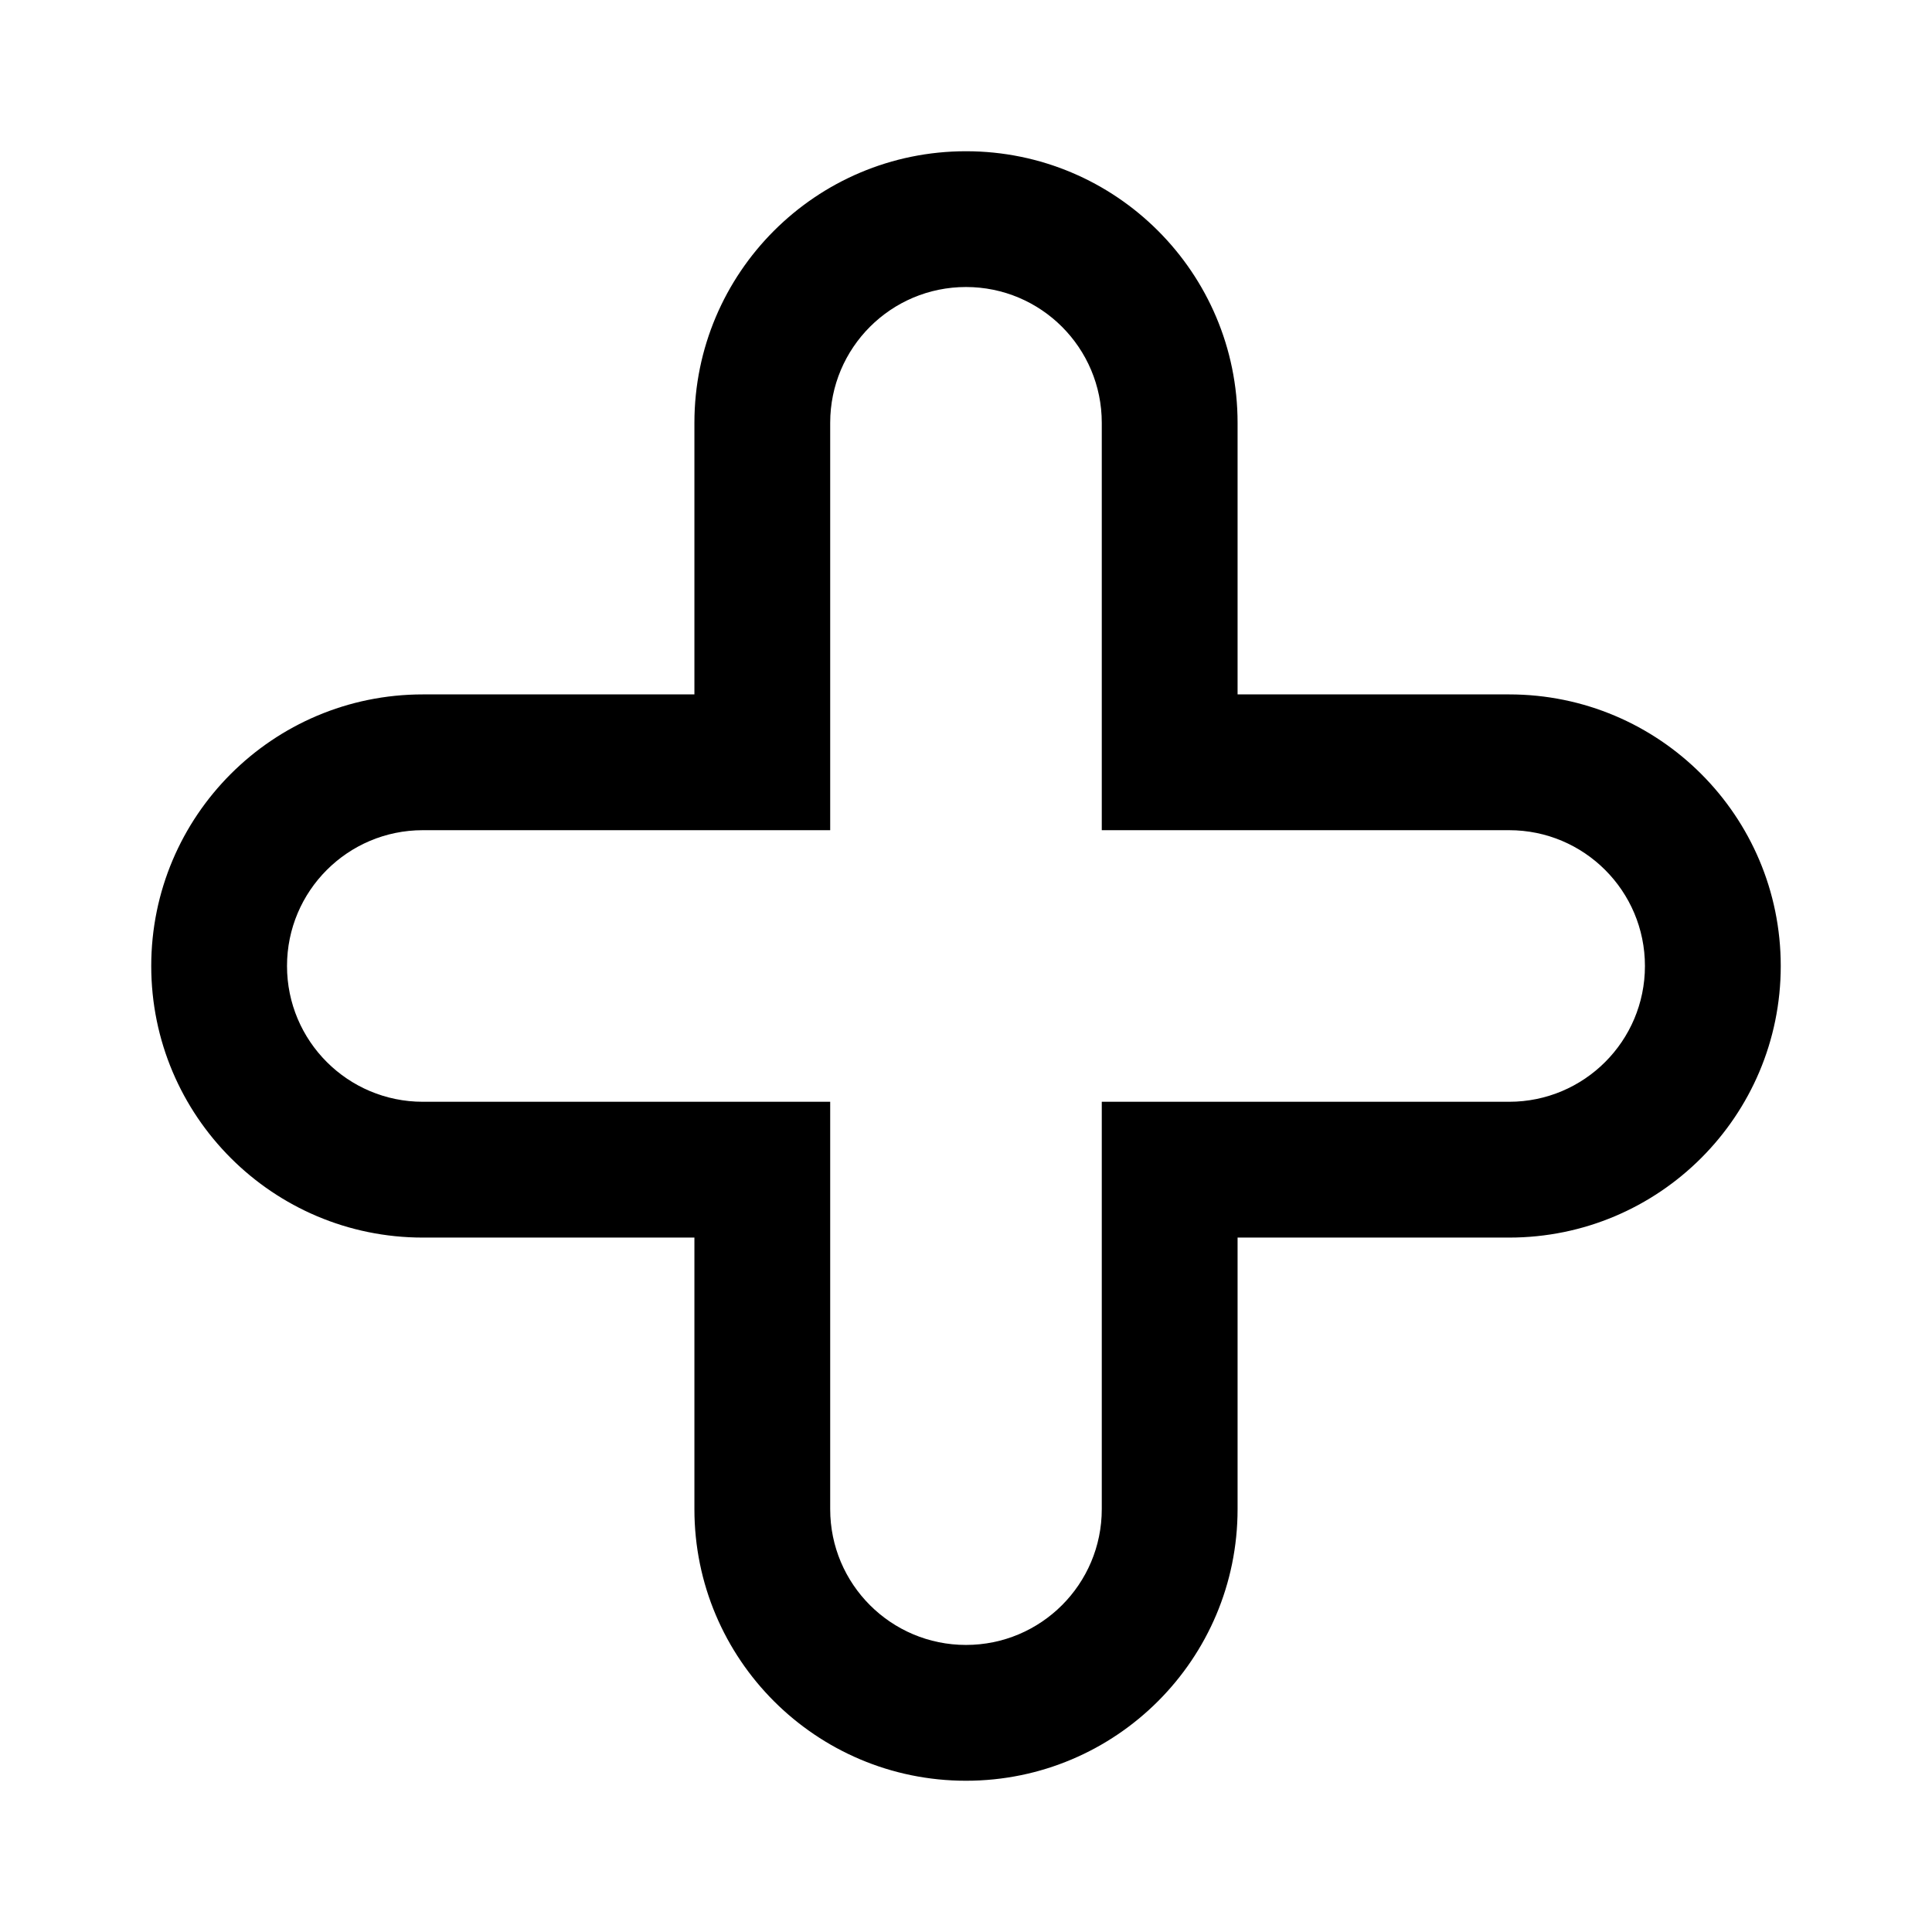 <?xml version="1.0" encoding="UTF-8"?>
<!-- Uploaded to: ICON Repo, www.iconrepo.com, Generator: ICON Repo Mixer Tools -->
<svg fill="#000000" width="800px" height="800px" version="1.1" viewBox="144 144 512 512" xmlns="http://www.w3.org/2000/svg">
 <path d="m364.01 364.01h-107.96c-19.875 0-35.988 16.113-35.988 35.988s16.113 35.984 35.988 35.984h107.96v107.96c0 19.875 16.113 35.984 35.988 35.984s35.984-16.109 35.984-35.984v-107.96h107.96c19.875 0 35.984-16.109 35.984-35.984s-16.109-35.988-35.984-35.988h-107.96v-107.96c0-19.875-16.109-35.988-35.984-35.988s-35.988 16.113-35.988 35.988zm-35.984-35.984h-71.973c-39.75 0-71.973 32.223-71.973 71.973 0 39.746 32.223 71.973 71.973 71.973h71.973v71.973c0 39.75 32.223 71.973 71.973 71.973 39.746 0 71.973-32.223 71.973-71.973v-71.973h71.973c39.75 0 71.973-32.227 71.973-71.973 0-39.75-32.223-71.973-71.973-71.973h-71.973v-71.973c0-39.75-32.227-71.973-71.973-71.973-39.75 0-71.973 32.223-71.973 71.973z" fill-rule="evenodd"/>
</svg>